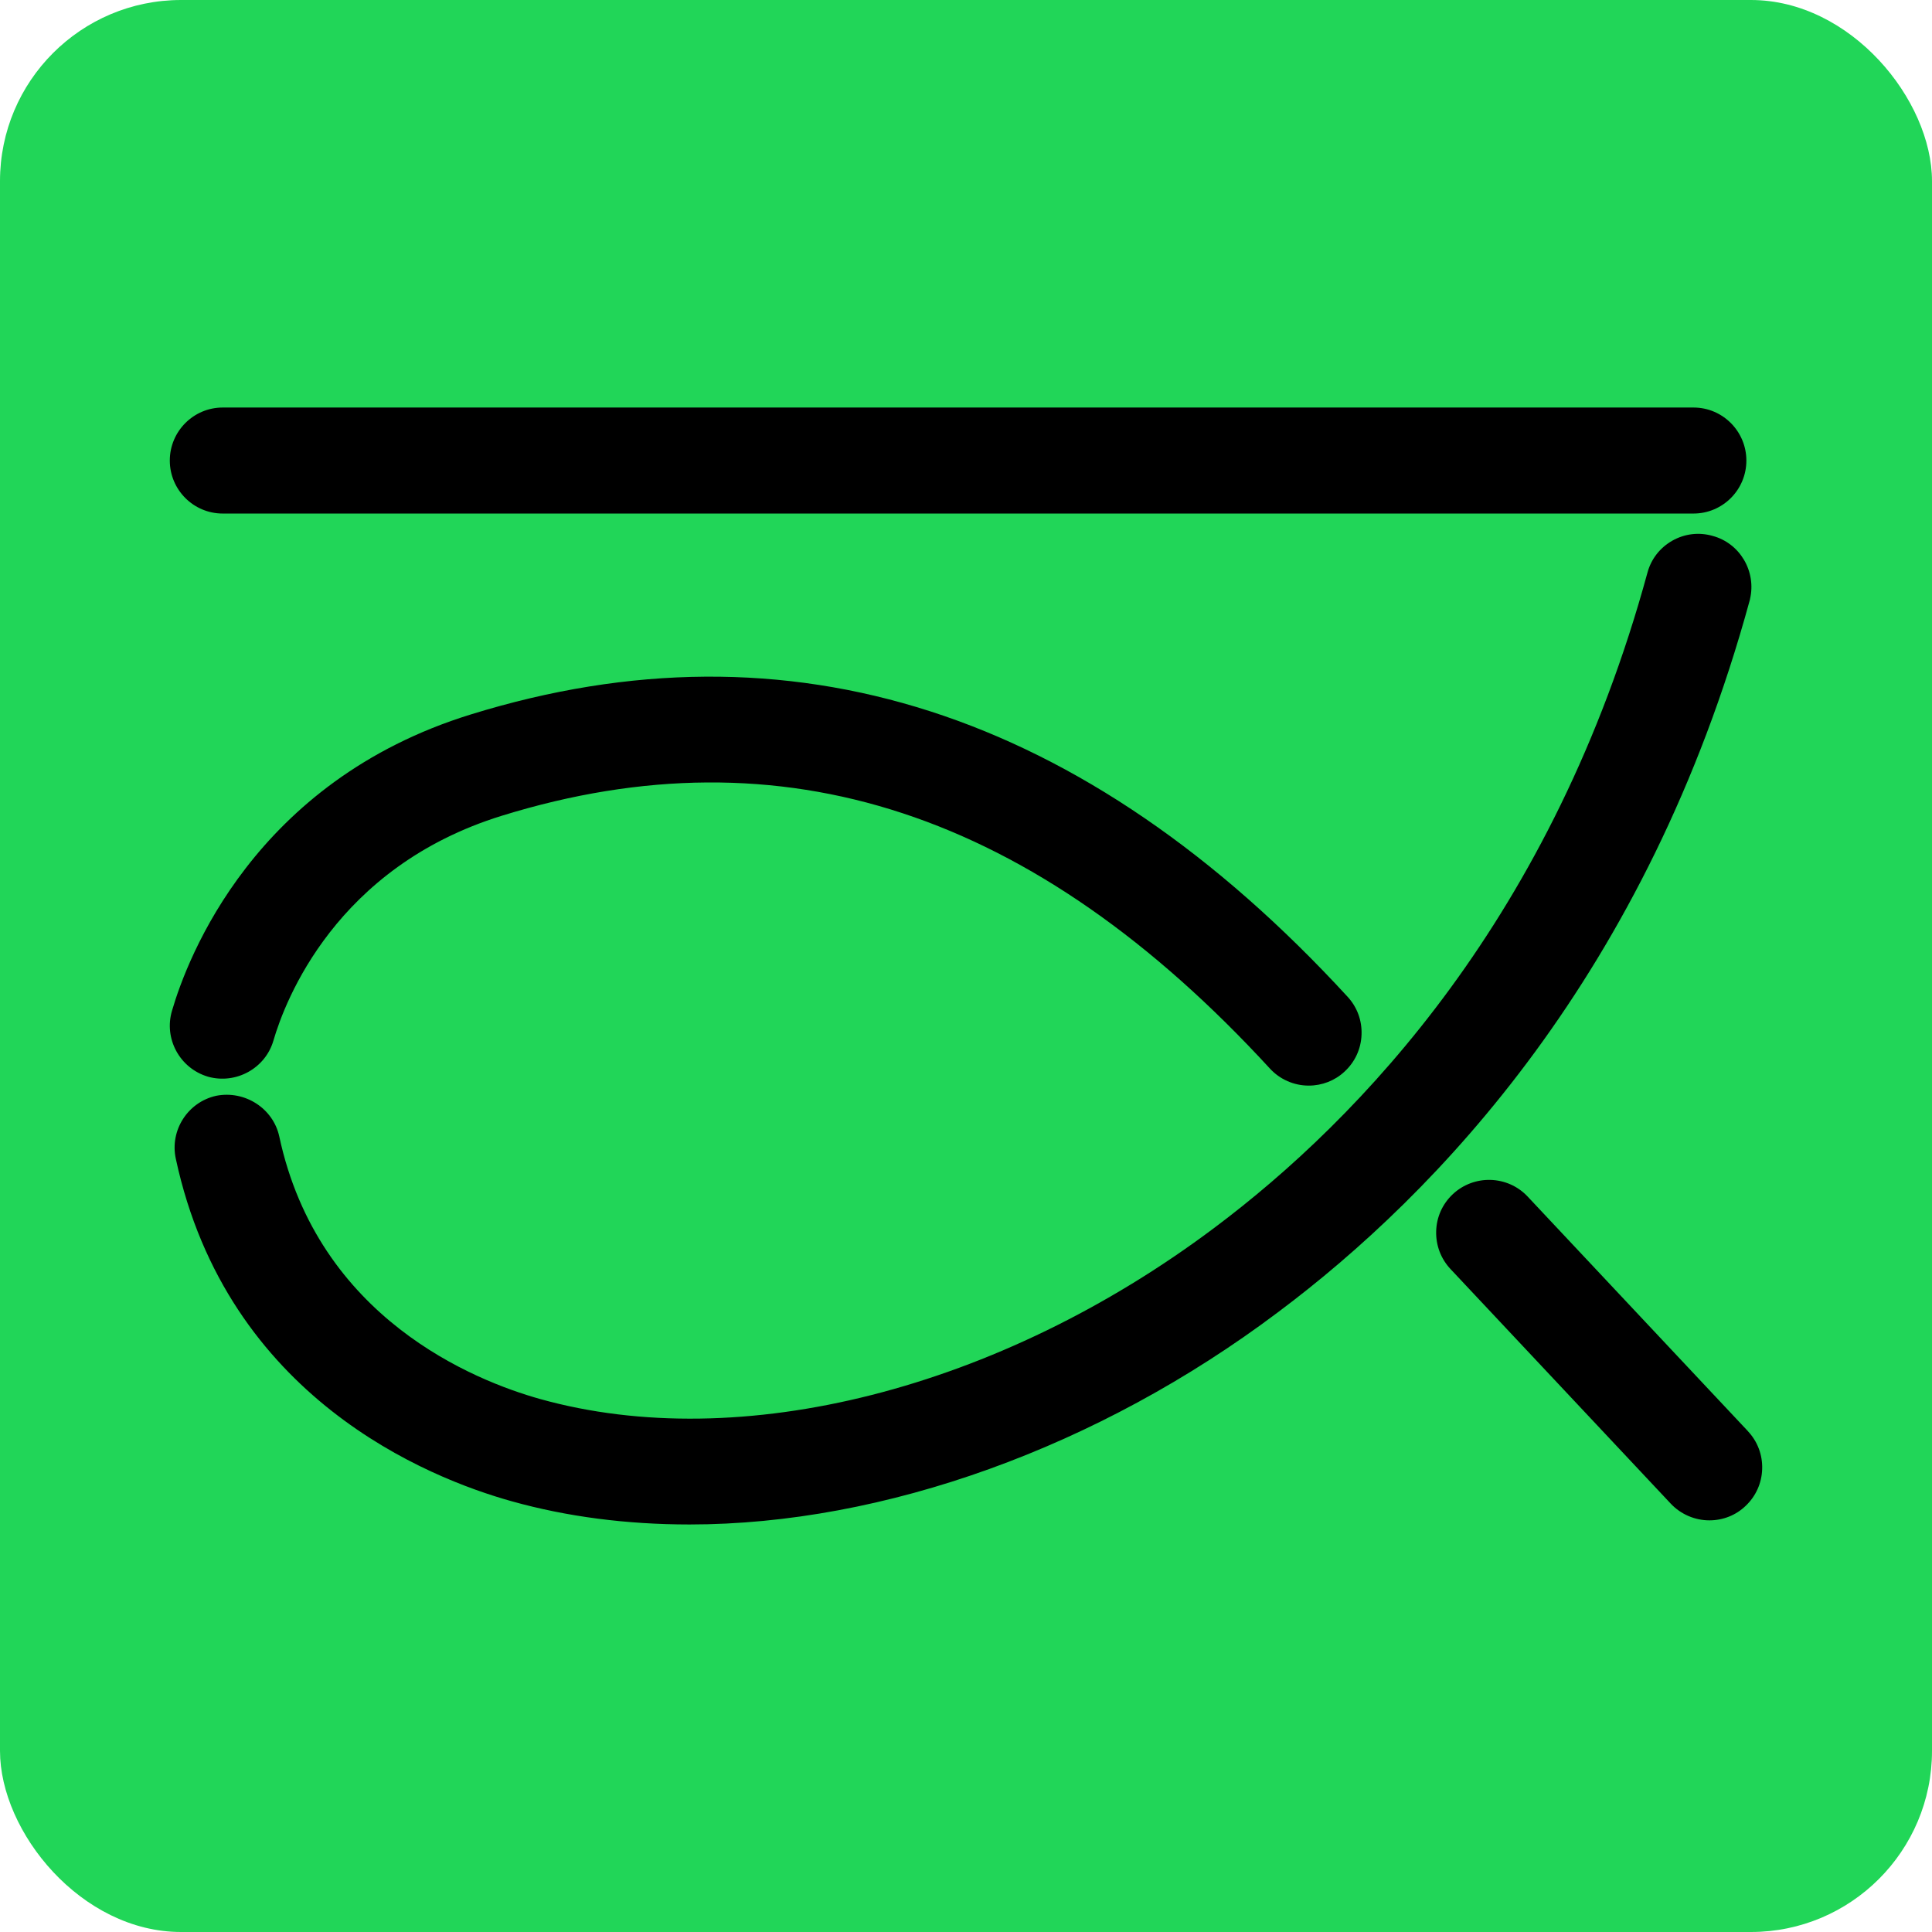 <svg width="512" height="512" viewBox="0 0 512 512" fill="none" xmlns="http://www.w3.org/2000/svg">
<rect width="512" height="512" rx="48" fill="#21D658"/>
<path d="M45 122.051C45 114.305 51.285 108 59.015 108H448.808C456.521 108 462.806 114.305 462.806 122.051C462.806 129.796 456.53 136.093 448.808 136.093H59.015C51.285 136.093 45 129.796 45 122.051ZM463.764 158.841V158.791C465.498 151.426 461.105 143.954 453.854 142.018C450.261 140.984 446.471 141.43 443.184 143.284C439.889 145.154 437.543 148.183 436.585 151.791C411.736 242.839 360.442 296.46 321.784 325.405C264.701 368.22 196.23 385.588 143.095 370.743C125.752 365.878 84.302 349.361 73.996 301.11C72.352 293.704 64.878 288.905 57.297 290.394C49.749 292.066 44.95 299.563 46.594 307.093C60.196 370.396 113.389 391.654 135.612 397.852C150.164 401.931 166.012 404 182.727 404C234.285 404 291.104 383.52 338.598 347.814C380.741 316.328 436.651 258.048 463.657 159.23L463.764 158.841ZM55.034 285.305L55.133 285.339C62.549 287.407 70.329 283.121 72.46 275.765C75.532 265.222 88.993 229.773 133.027 216.169C207.387 193.173 273.959 215.085 336.534 283.171C339.168 286.05 342.917 287.697 346.824 287.697C350.375 287.697 353.753 286.381 356.304 283.998C359.088 281.441 360.69 277.957 360.822 274.201C360.97 270.452 359.657 266.886 357.122 264.147C287.453 188.341 209.278 163.168 124.777 189.334C67.364 207.05 49.641 253.919 45.586 267.845C43.381 275.243 47.618 283.071 55.034 285.305ZM463.203 379.258L404.807 317.064C399.521 311.462 390.635 311.197 385.003 316.477C382.269 319.05 380.7 322.534 380.601 326.274C380.494 330.023 381.848 333.597 384.416 336.328L442.788 398.506C445.43 401.302 449.155 402.908 453.003 402.908C456.62 402.908 460.031 401.551 462.583 399.101C465.317 396.528 466.886 393.044 466.993 389.296C467.109 385.539 465.754 381.972 463.186 379.258H463.203Z" fill="black"/>
</svg>
